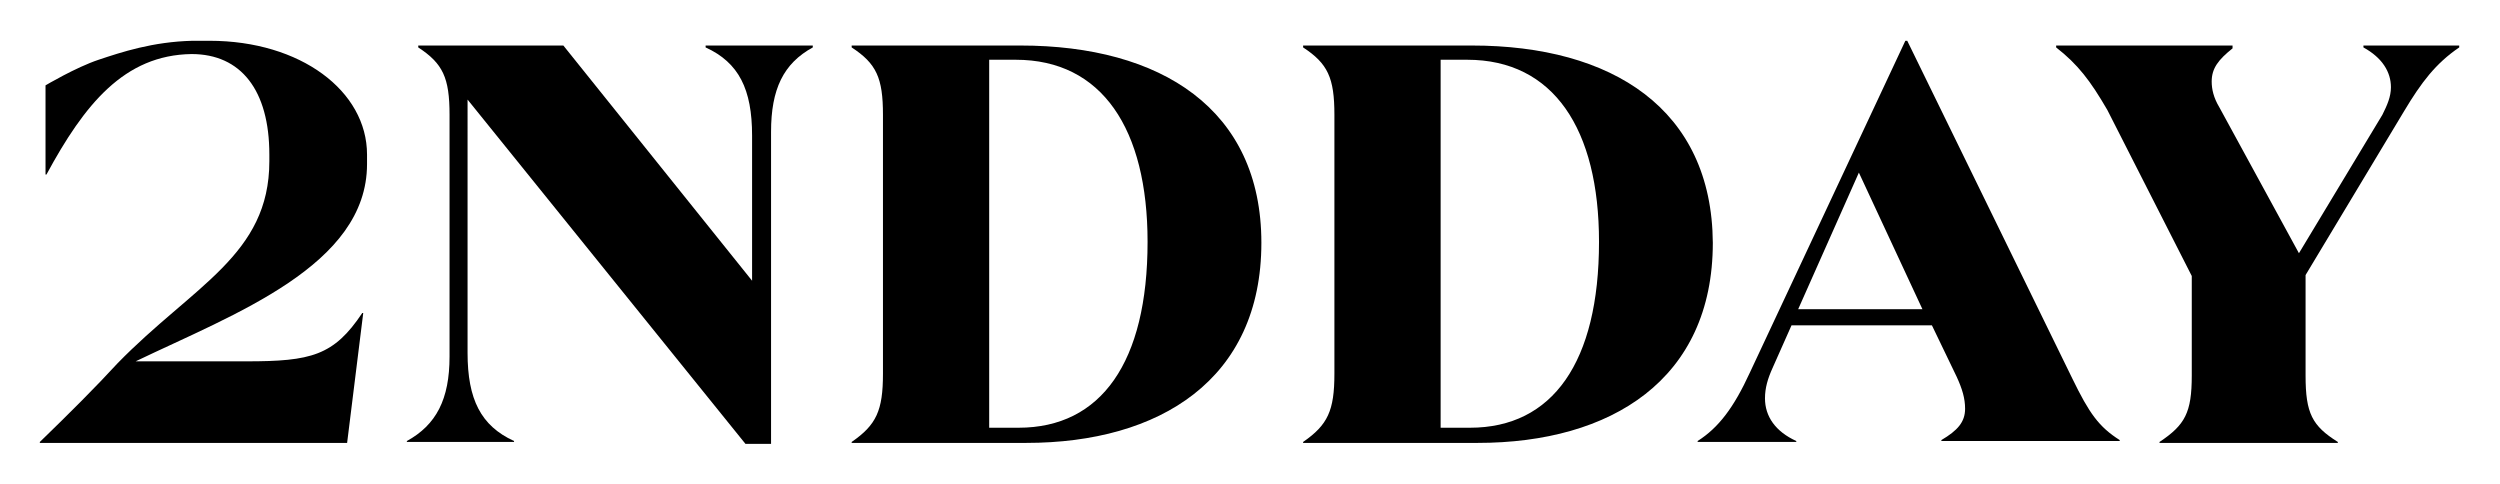 <?xml version="1.0" encoding="utf-8"?>
<!-- Generator: Adobe Illustrator 27.0.1, SVG Export Plug-In . SVG Version: 6.00 Build 0)  -->
<svg version="1.1" id="Layer_1" xmlns="http://www.w3.org/2000/svg" xmlns:xlink="http://www.w3.org/1999/xlink" x="0px" y="0px"
	 viewBox="0 0 263.6 51" style="enable-background:new 0 0 263.6 51;" xml:space="preserve">
<style type="text/css">
	.st0{fill:#FFFFFF;}
</style>
<rect class="st0" width="263.6" height="51"/>
<g>
	<path d="M22.1,4.3c-0.3,0-0.5,0-0.7,0c-0.4,0-0.8,0-1.1,0c-4.2,0.1-7.5,1.2-9.9,2S4.8,9,4.8,9v9.4h0.1c4-7.4,8.2-12.6,15.3-12.7
		c5.2,0,8.2,3.8,8.2,10.6V17c0,9.9-8,13.1-16,21.3l0,0c-2.3,2.5-5,5.2-8.2,8.3v0.1h32.4L38.3,33h-0.1c-3,4.5-5.4,5.1-12.2,5.1H14.3
		l0,0c10.4-5,24.4-10.1,24.4-20.8c0,0,0-0.7,0-1C38.7,9.6,31.7,4.3,22.1,4.3z"/>
	<path d="M74.4,5c3.5,1.6,4.9,4.4,4.9,9.3v15.3L59.4,4.8H44.1V5c2.6,1.7,3.3,3.2,3.3,7.1v25.5c0,4.5-1.4,7.2-4.5,8.9v0.1h11.3v-0.1
		c-3.5-1.6-4.9-4.4-4.9-9.3V10.5l29.3,36.3h2.7V13.9c0-4.5,1.3-7.2,4.4-8.9V4.8H74.4V5z"/>
	<path d="M107.6,4.8H89.8V5c2.6,1.7,3.3,3.2,3.3,7.1v27.3c0,3.9-0.7,5.4-3.3,7.2v0.1h18.4c14.1,0,24.8-6.7,24.8-21.1
		C133,11.5,122.4,4.8,107.6,4.8z M107.4,45.1h-3.1V6.3h2.8c9.1,0,13.9,7.3,13.9,19.2C121,38.2,116.1,45.1,107.4,45.1z"/>
	<path d="M155.2,4.8h-17.8V5c2.6,1.7,3.3,3.2,3.3,7.1v27.3c0,3.9-0.7,5.4-3.3,7.2v0.1h18.4c14.1,0,24.8-6.7,24.8-21.1
		C180.5,11.5,170,4.8,155.2,4.8z M155,45.1h-3.1V6.3h2.8c9.1,0,13.9,7.3,13.9,19.2C168.6,38.2,163.7,45.1,155,45.1z"/>
	<path d="M218.5,39.9L201.1,4.3h-0.2l-16.4,35c-1.7,3.7-3.3,5.8-5.5,7.2v0.1h10.4v-0.1c-2.2-1-3.3-2.6-3.3-4.5
		c0-1.1,0.3-2.1,0.8-3.2l2-4.5h14.8l2.6,5.4c0.6,1.3,0.9,2.3,0.9,3.4c0,1.4-0.8,2.3-2.5,3.3v0.1h18.8v-0.1
		C221.3,45,220.3,43.6,218.5,39.9z M189.6,32.6l6.4-14.4l6.7,14.4H189.6z"/>
	<path d="M249.2,4.8V5c2,1.1,2.9,2.6,2.9,4.2c0,1-0.4,1.9-0.9,2.9l-8.8,14.6L234,11.3c-0.6-1-0.8-1.9-0.8-2.7c0-1.4,0.7-2.3,2.2-3.5
		V4.8h-18.6V5c2.3,1.8,3.6,3.5,5.4,6.6l8.9,17.5v10.5c0,3.9-0.7,5.2-3.4,7v0.1h18.8v-0.1c-2.7-1.7-3.4-3-3.4-7V29l10.4-17.3
		c1.8-3,3.3-5,5.8-6.7V4.8H249.2z"/>
</g>
</svg>
